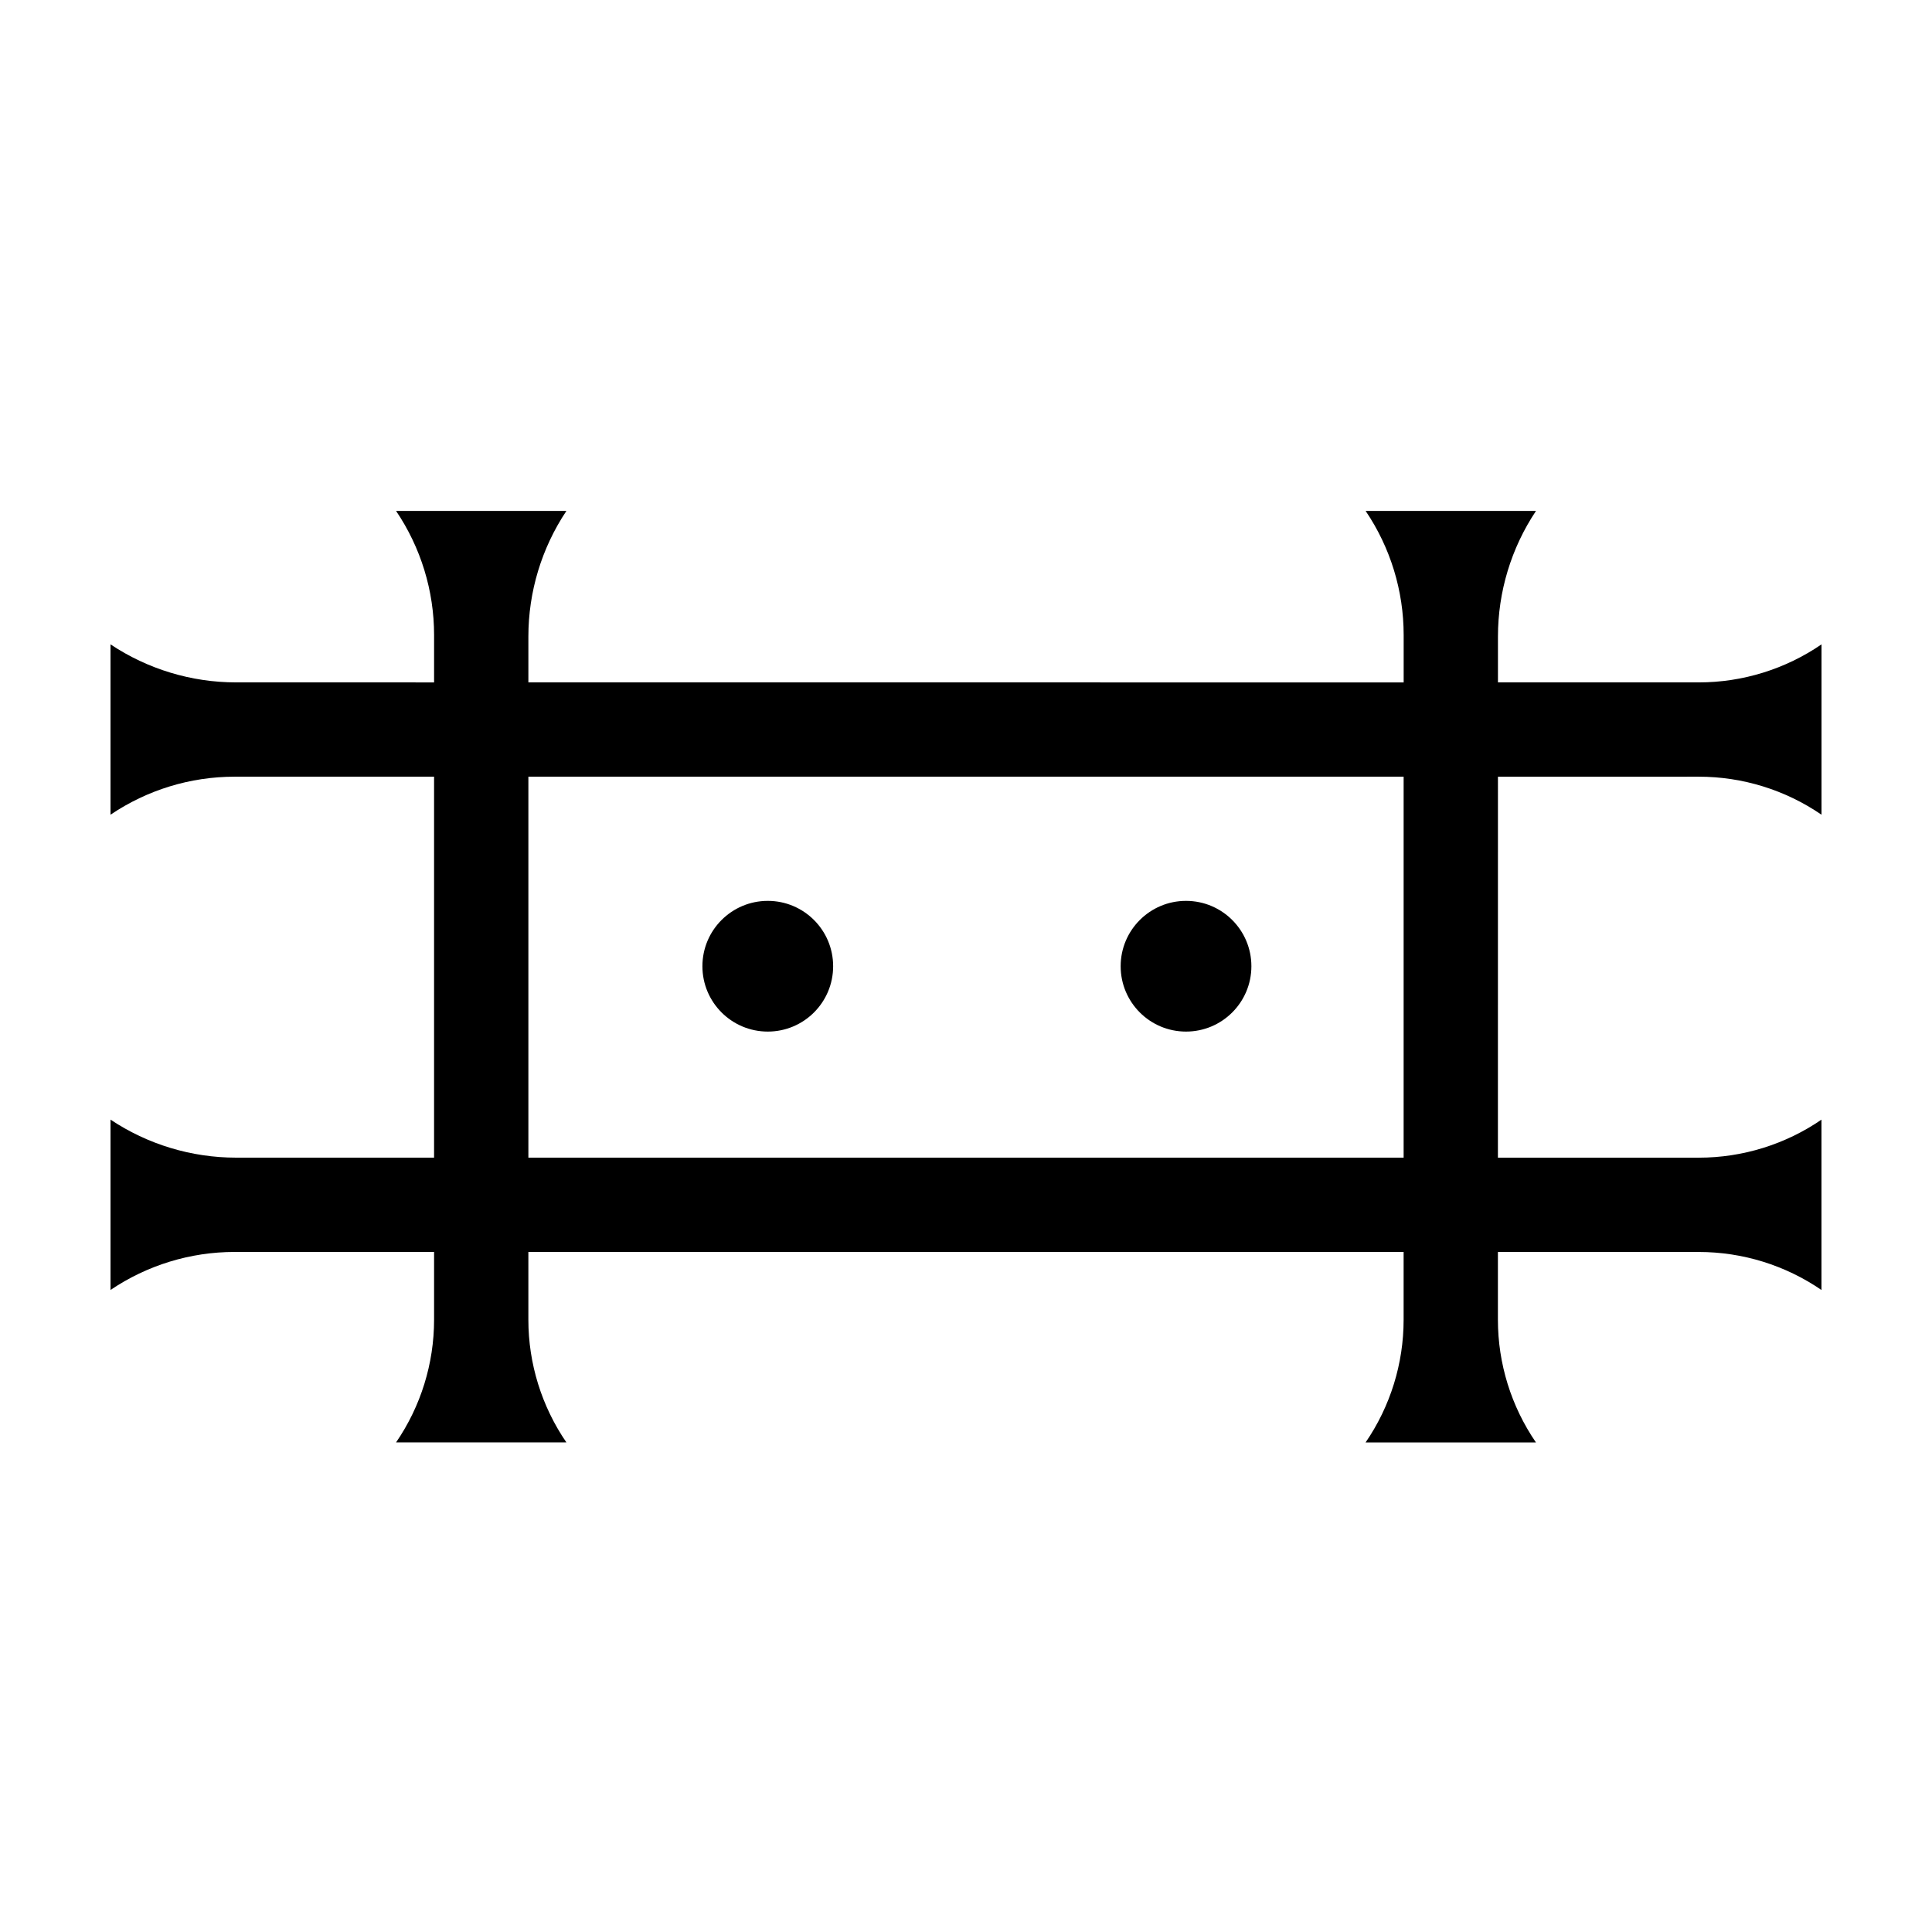 <?xml version="1.0" encoding="UTF-8"?>
<!-- Uploaded to: SVG Repo, www.svgrepo.com, Generator: SVG Repo Mixer Tools -->
<svg fill="#000000" width="800px" height="800px" version="1.1" viewBox="144 144 512 512" xmlns="http://www.w3.org/2000/svg">
 <g>
  <path d="m364.79 400.06c0 9.566-7.754 17.32-17.32 17.32s-17.324-7.754-17.324-17.32 7.758-17.32 17.324-17.32 17.32 7.754 17.32 17.32"/>
  <path d="m475.63 400.06c0 9.566-7.758 17.32-17.324 17.32-9.566 0-17.32-7.754-17.32-17.32s7.754-17.32 17.32-17.32c9.566 0 17.324 7.754 17.324 17.32"/>
  <path d="m594.2 349.83c11.609 0 22.945 3.512 32.52 10.078v-45.145c-9.574 6.562-20.906 10.078-32.516 10.078h-53.23v-12.16c0-11.844 3.504-23.426 10.078-33.281h-45.145c6.566 9.711 10.078 21.164 10.078 32.891v12.555l-231.96-0.008v-12.16c0-11.844 3.508-23.426 10.078-33.281h-45.145c6.566 9.711 10.078 21.164 10.078 32.891v12.555l-52.473-0.004c-11.844 0-23.426-3.508-33.281-10.078v45.145c9.711-6.566 21.164-10.078 32.891-10.078h52.859v100.96h-52.469c-11.844 0-23.426-3.508-33.281-10.078v45.145c9.711-6.566 21.164-10.078 32.891-10.078h52.859v17.961c0 11.609-3.512 22.945-10.078 32.52h45.145c-6.562-9.574-10.078-20.906-10.078-32.512v-17.965h231.95v17.961c0 11.609-3.512 22.945-10.078 32.52h45.145c-6.562-9.574-10.078-20.906-10.078-32.512v-17.965h53.227c11.609 0 22.945 3.512 32.52 10.078v-45.145c-9.574 6.562-20.906 10.078-32.516 10.078h-53.23l0.008-100.96zm-78.223 100.96h-231.95v-100.96h231.95z"/>
 </g>
</svg>